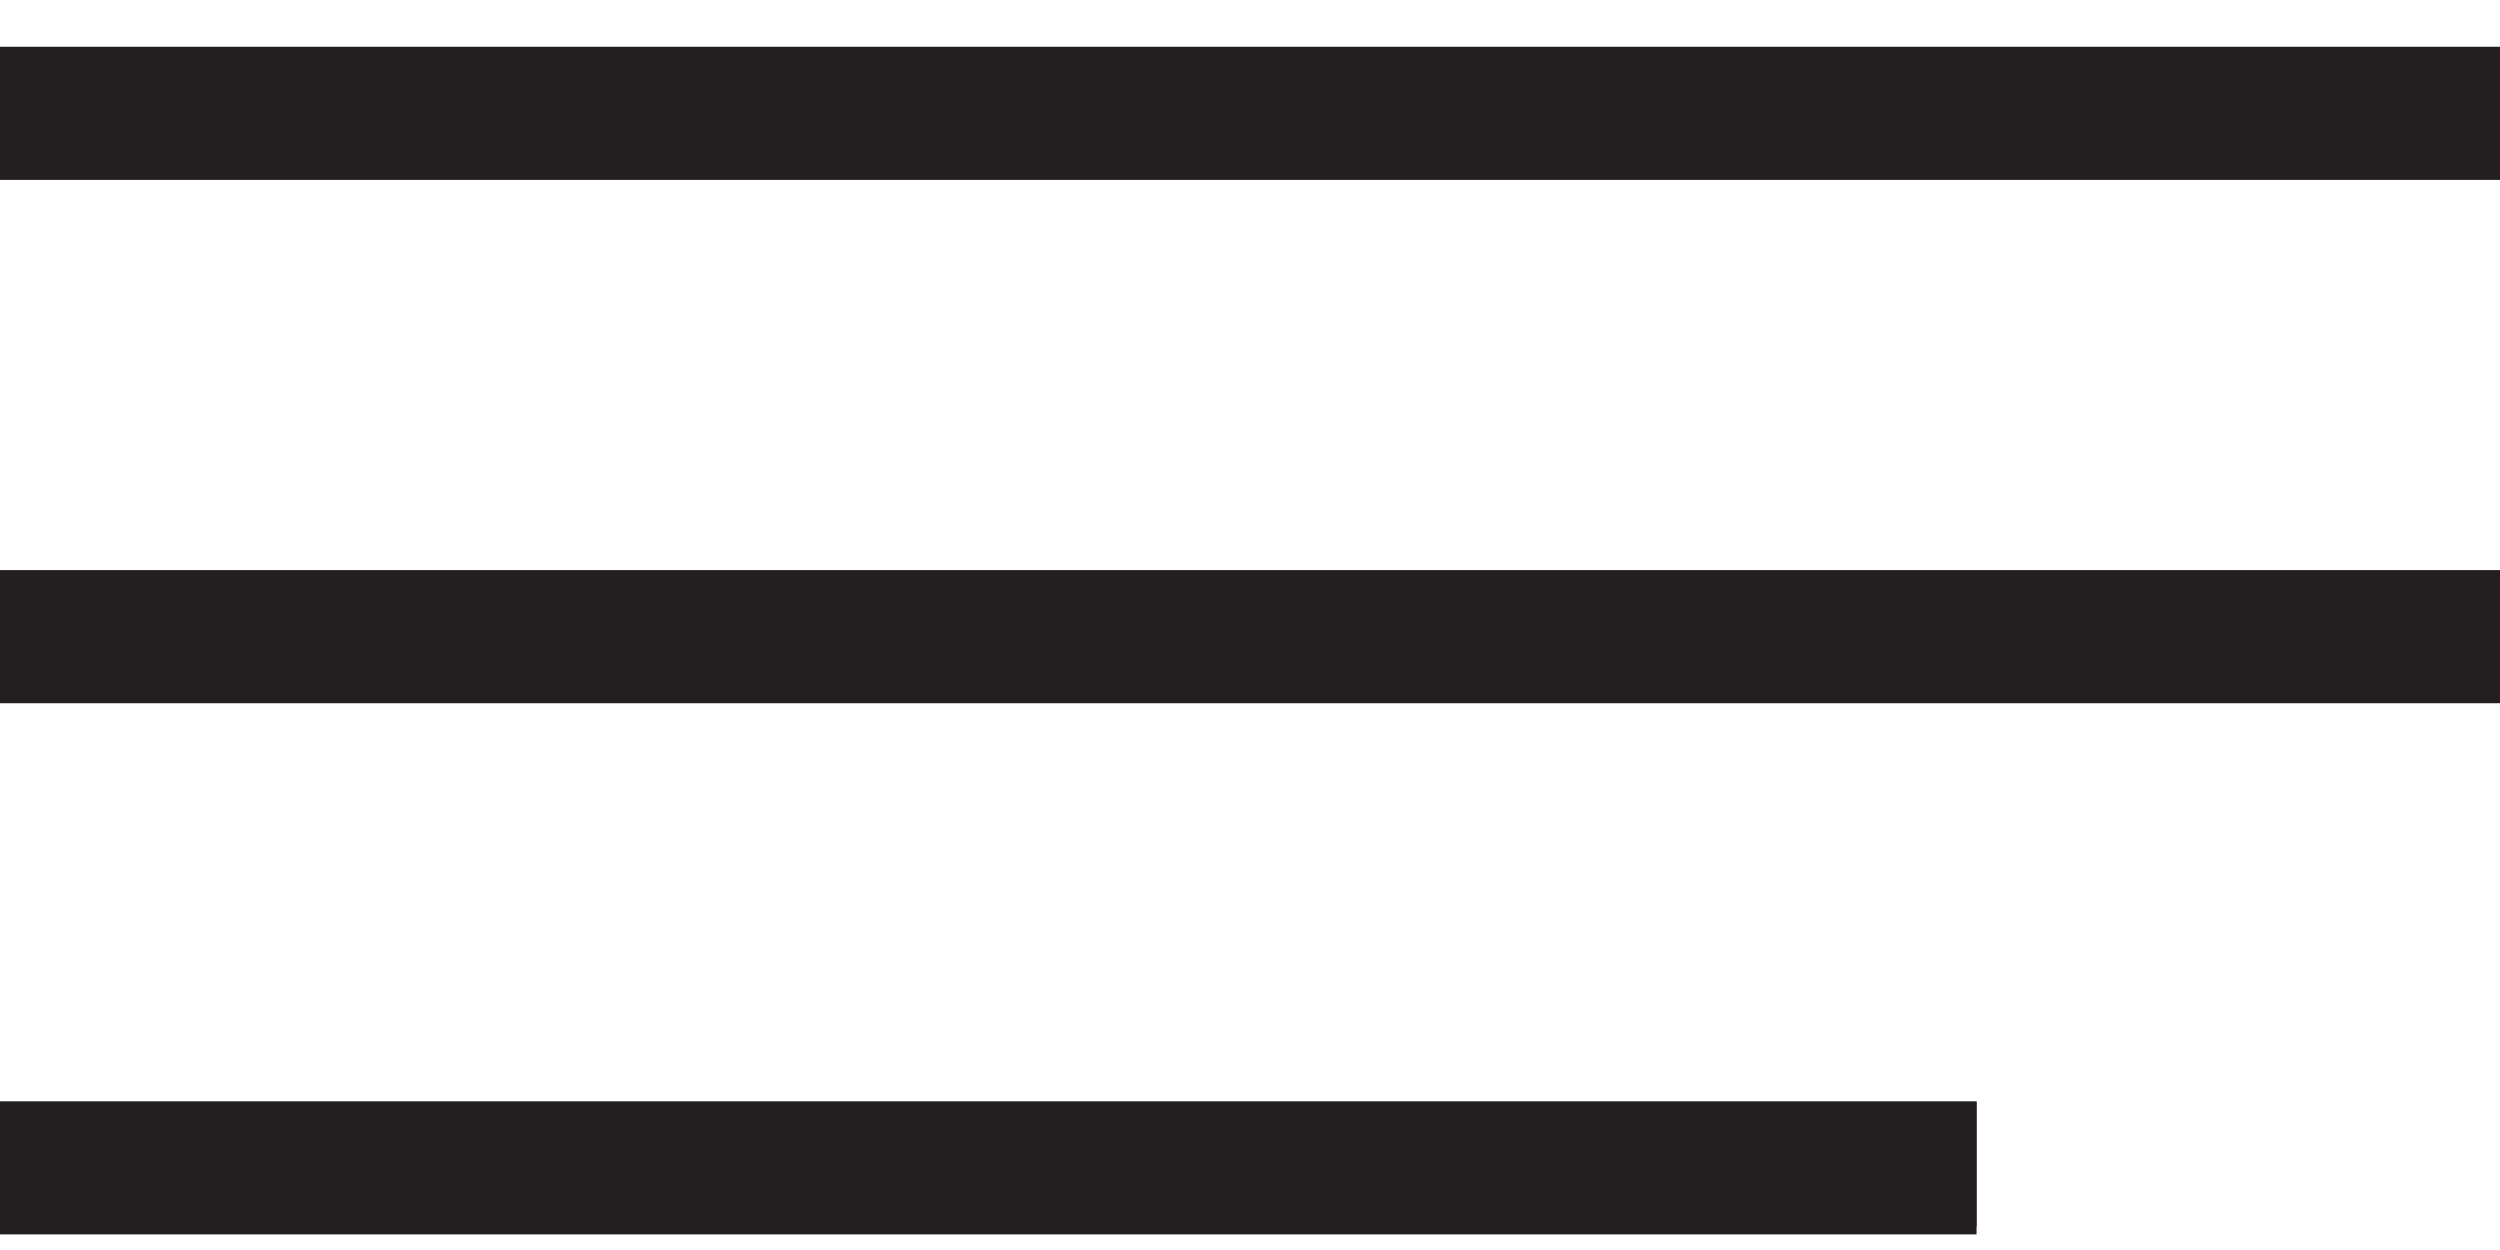 <?xml version="1.0" encoding="utf-8"?>
<!-- Generator: Adobe Illustrator 26.5.0, SVG Export Plug-In . SVG Version: 6.00 Build 0)  -->
<svg version="1.1" id="Layer_1" xmlns="http://www.w3.org/2000/svg" xmlns:xlink="http://www.w3.org/1999/xlink" x="0px" y="0px"
	 viewBox="0 0 32 16" style="enable-background:new 0 0 32 16;" xml:space="preserve">
<style type="text/css">
	.st0{fill:#231F20;}
</style>
<rect y="0.6" class="st0" width="32" height="1.7"/>
<g>
	<polygon class="st0" points="0,0.6 32,0.6 32,2.3 0,2.3 0,0.6 	"/>
</g>
<rect y="7.3" class="st0" width="32" height="1.7"/>
<g>
	<polygon class="st0" points="0,7.3 32,7.3 32,9 0,9 0,7.3 	"/>
</g>
<rect y="14.1" class="st0" width="25.3" height="1.7"/>
<g>
	<polygon class="st0" points="0,14.1 25.3,14.1 25.3,15.7 0,15.7 0,14.1 	"/>
</g>
</svg>
